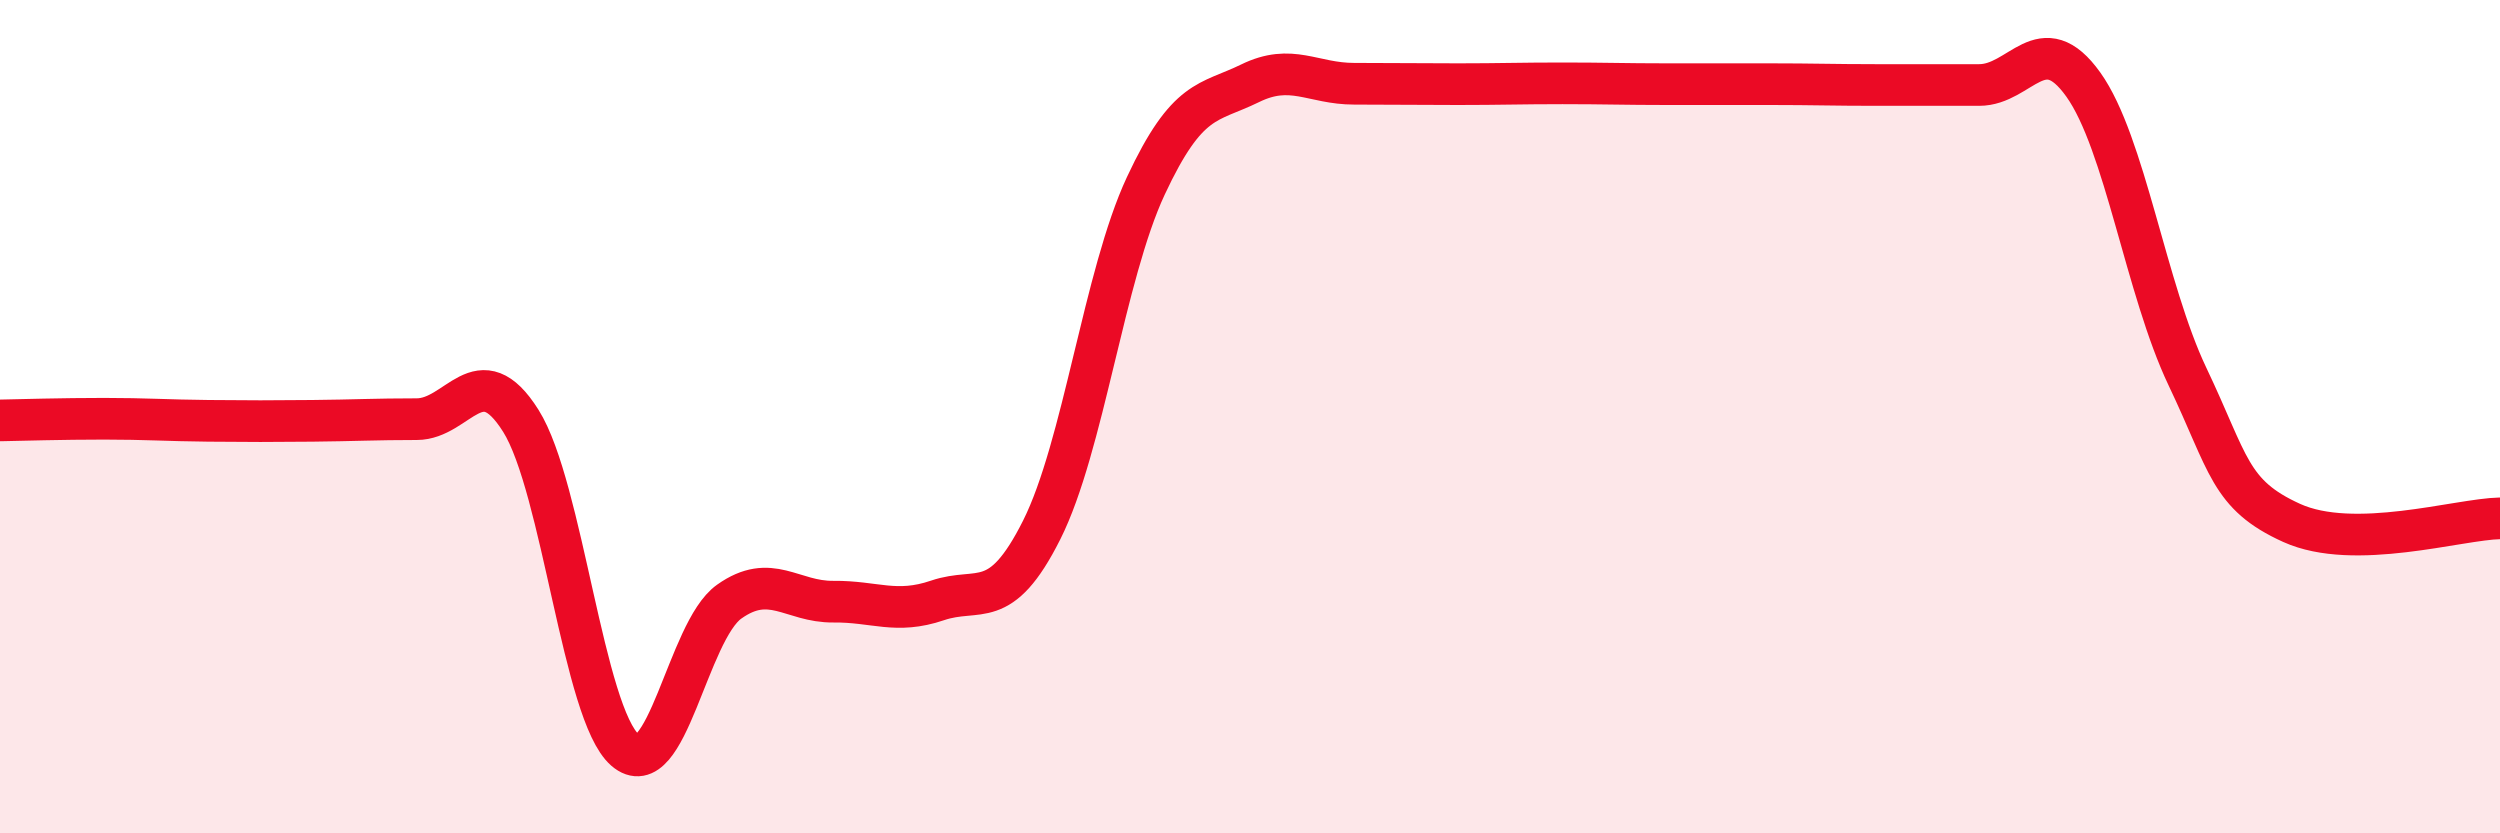 
    <svg width="60" height="20" viewBox="0 0 60 20" xmlns="http://www.w3.org/2000/svg">
      <path
        d="M 0,10.09 C 0.5,10.08 1.5,10.05 2.5,10.05 C 3.5,10.05 4,10.09 5,10.1 C 6,10.11 6.5,10.11 7.5,10.1 C 8.5,10.09 9,10.06 10,10.06 C 11,10.06 11.5,8.51 12.5,10.1 C 13.5,11.69 14,17.13 15,18 C 16,18.87 16.5,15.15 17.5,14.44 C 18.5,13.73 19,14.45 20,14.44 C 21,14.43 21.5,14.75 22.5,14.41 C 23.5,14.07 24,14.71 25,12.72 C 26,10.73 26.5,6.6 27.5,4.46 C 28.5,2.32 29,2.49 30,2 C 31,1.51 31.5,2.01 32.5,2.01 C 33.5,2.01 34,2.02 35,2.02 C 36,2.02 36.5,2 37.5,2 C 38.5,2 39,2.02 40,2.02 C 41,2.02 41.5,2.02 42.5,2.02 C 43.5,2.02 44,2.04 45,2.04 C 46,2.04 46.5,2.04 47.5,2.04 C 48.5,2.04 49,0.63 50,2.03 C 51,3.43 51.5,6.94 52.5,9.04 C 53.5,11.14 53.5,11.87 55,12.55 C 56.5,13.23 59,12.46 60,12.44L60 20L0 20Z"
        fill="#EB0A25"
        opacity="0.1"
        stroke-linecap="round"
        stroke-linejoin="round"
      />
      <path
        d="M 0,10.09 C 0.5,10.08 1.5,10.05 2.5,10.05 C 3.5,10.05 4,10.09 5,10.1 C 6,10.11 6.5,10.11 7.5,10.1 C 8.5,10.09 9,10.06 10,10.06 C 11,10.06 11.5,8.51 12.5,10.1 C 13.5,11.69 14,17.13 15,18 C 16,18.87 16.5,15.15 17.5,14.44 C 18.5,13.73 19,14.45 20,14.44 C 21,14.43 21.5,14.75 22.5,14.41 C 23.5,14.07 24,14.71 25,12.72 C 26,10.73 26.5,6.6 27.5,4.46 C 28.5,2.32 29,2.49 30,2 C 31,1.51 31.5,2.01 32.5,2.01 C 33.5,2.01 34,2.02 35,2.02 C 36,2.02 36.5,2 37.5,2 C 38.5,2 39,2.02 40,2.02 C 41,2.02 41.5,2.02 42.5,2.02 C 43.5,2.02 44,2.04 45,2.04 C 46,2.04 46.5,2.04 47.5,2.04 C 48.5,2.04 49,0.63 50,2.03 C 51,3.43 51.5,6.94 52.5,9.04 C 53.5,11.14 53.5,11.87 55,12.55 C 56.5,13.23 59,12.46 60,12.44"
        stroke="#EB0A25"
        stroke-width="1"
        fill="none"
        stroke-linecap="round"
        stroke-linejoin="round"
      />
    </svg>
  
